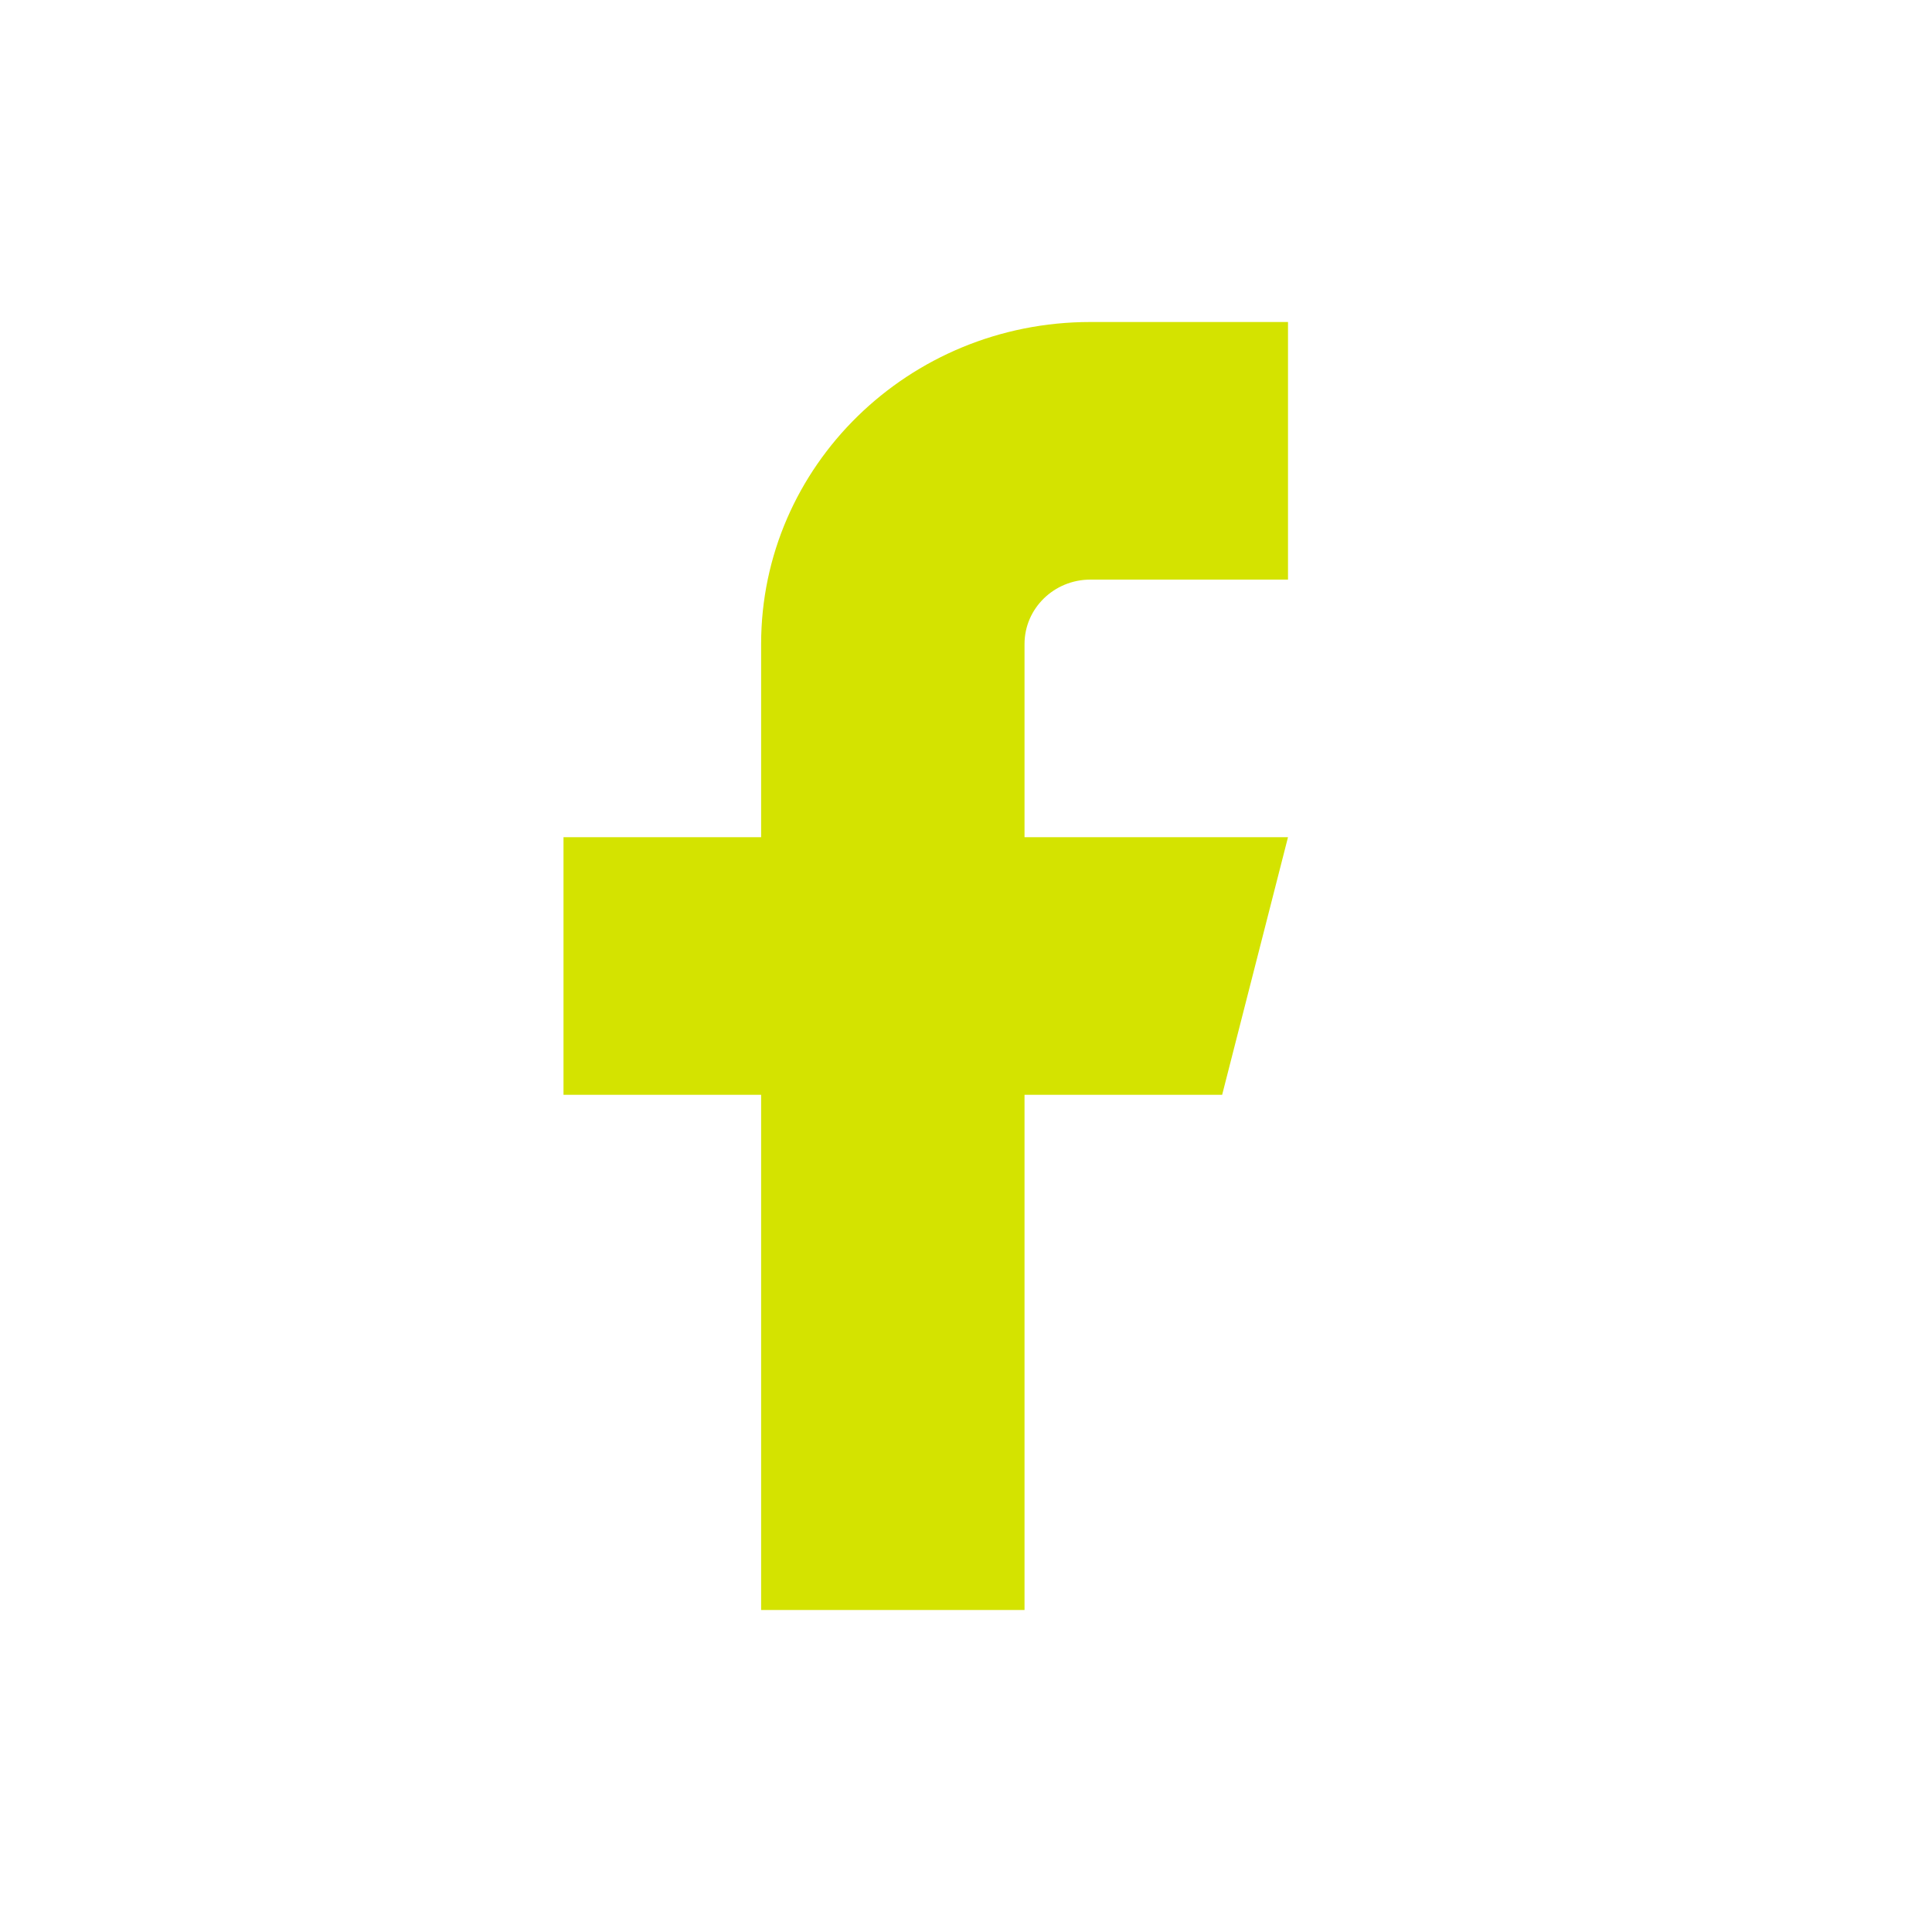 <svg xmlns="http://www.w3.org/2000/svg" width="24" height="24" viewBox="0 0 24 24">
  <path fill="#d4e300" fill-rule="evenodd" d="M16,4 L13.545,4 C11.286,4 9.455,5.791 9.455,8 L9.455,10.4 L7,10.4 L7,13.6 L9.455,13.6 L9.455,20 L12.727,20 L12.727,13.6 L15.182,13.6 L16,10.4 L12.727,10.4 L12.727,8 C12.727,7.558 13.094,7.2 13.545,7.2 L16,7.2 L16,4 Z"/>
</svg>
